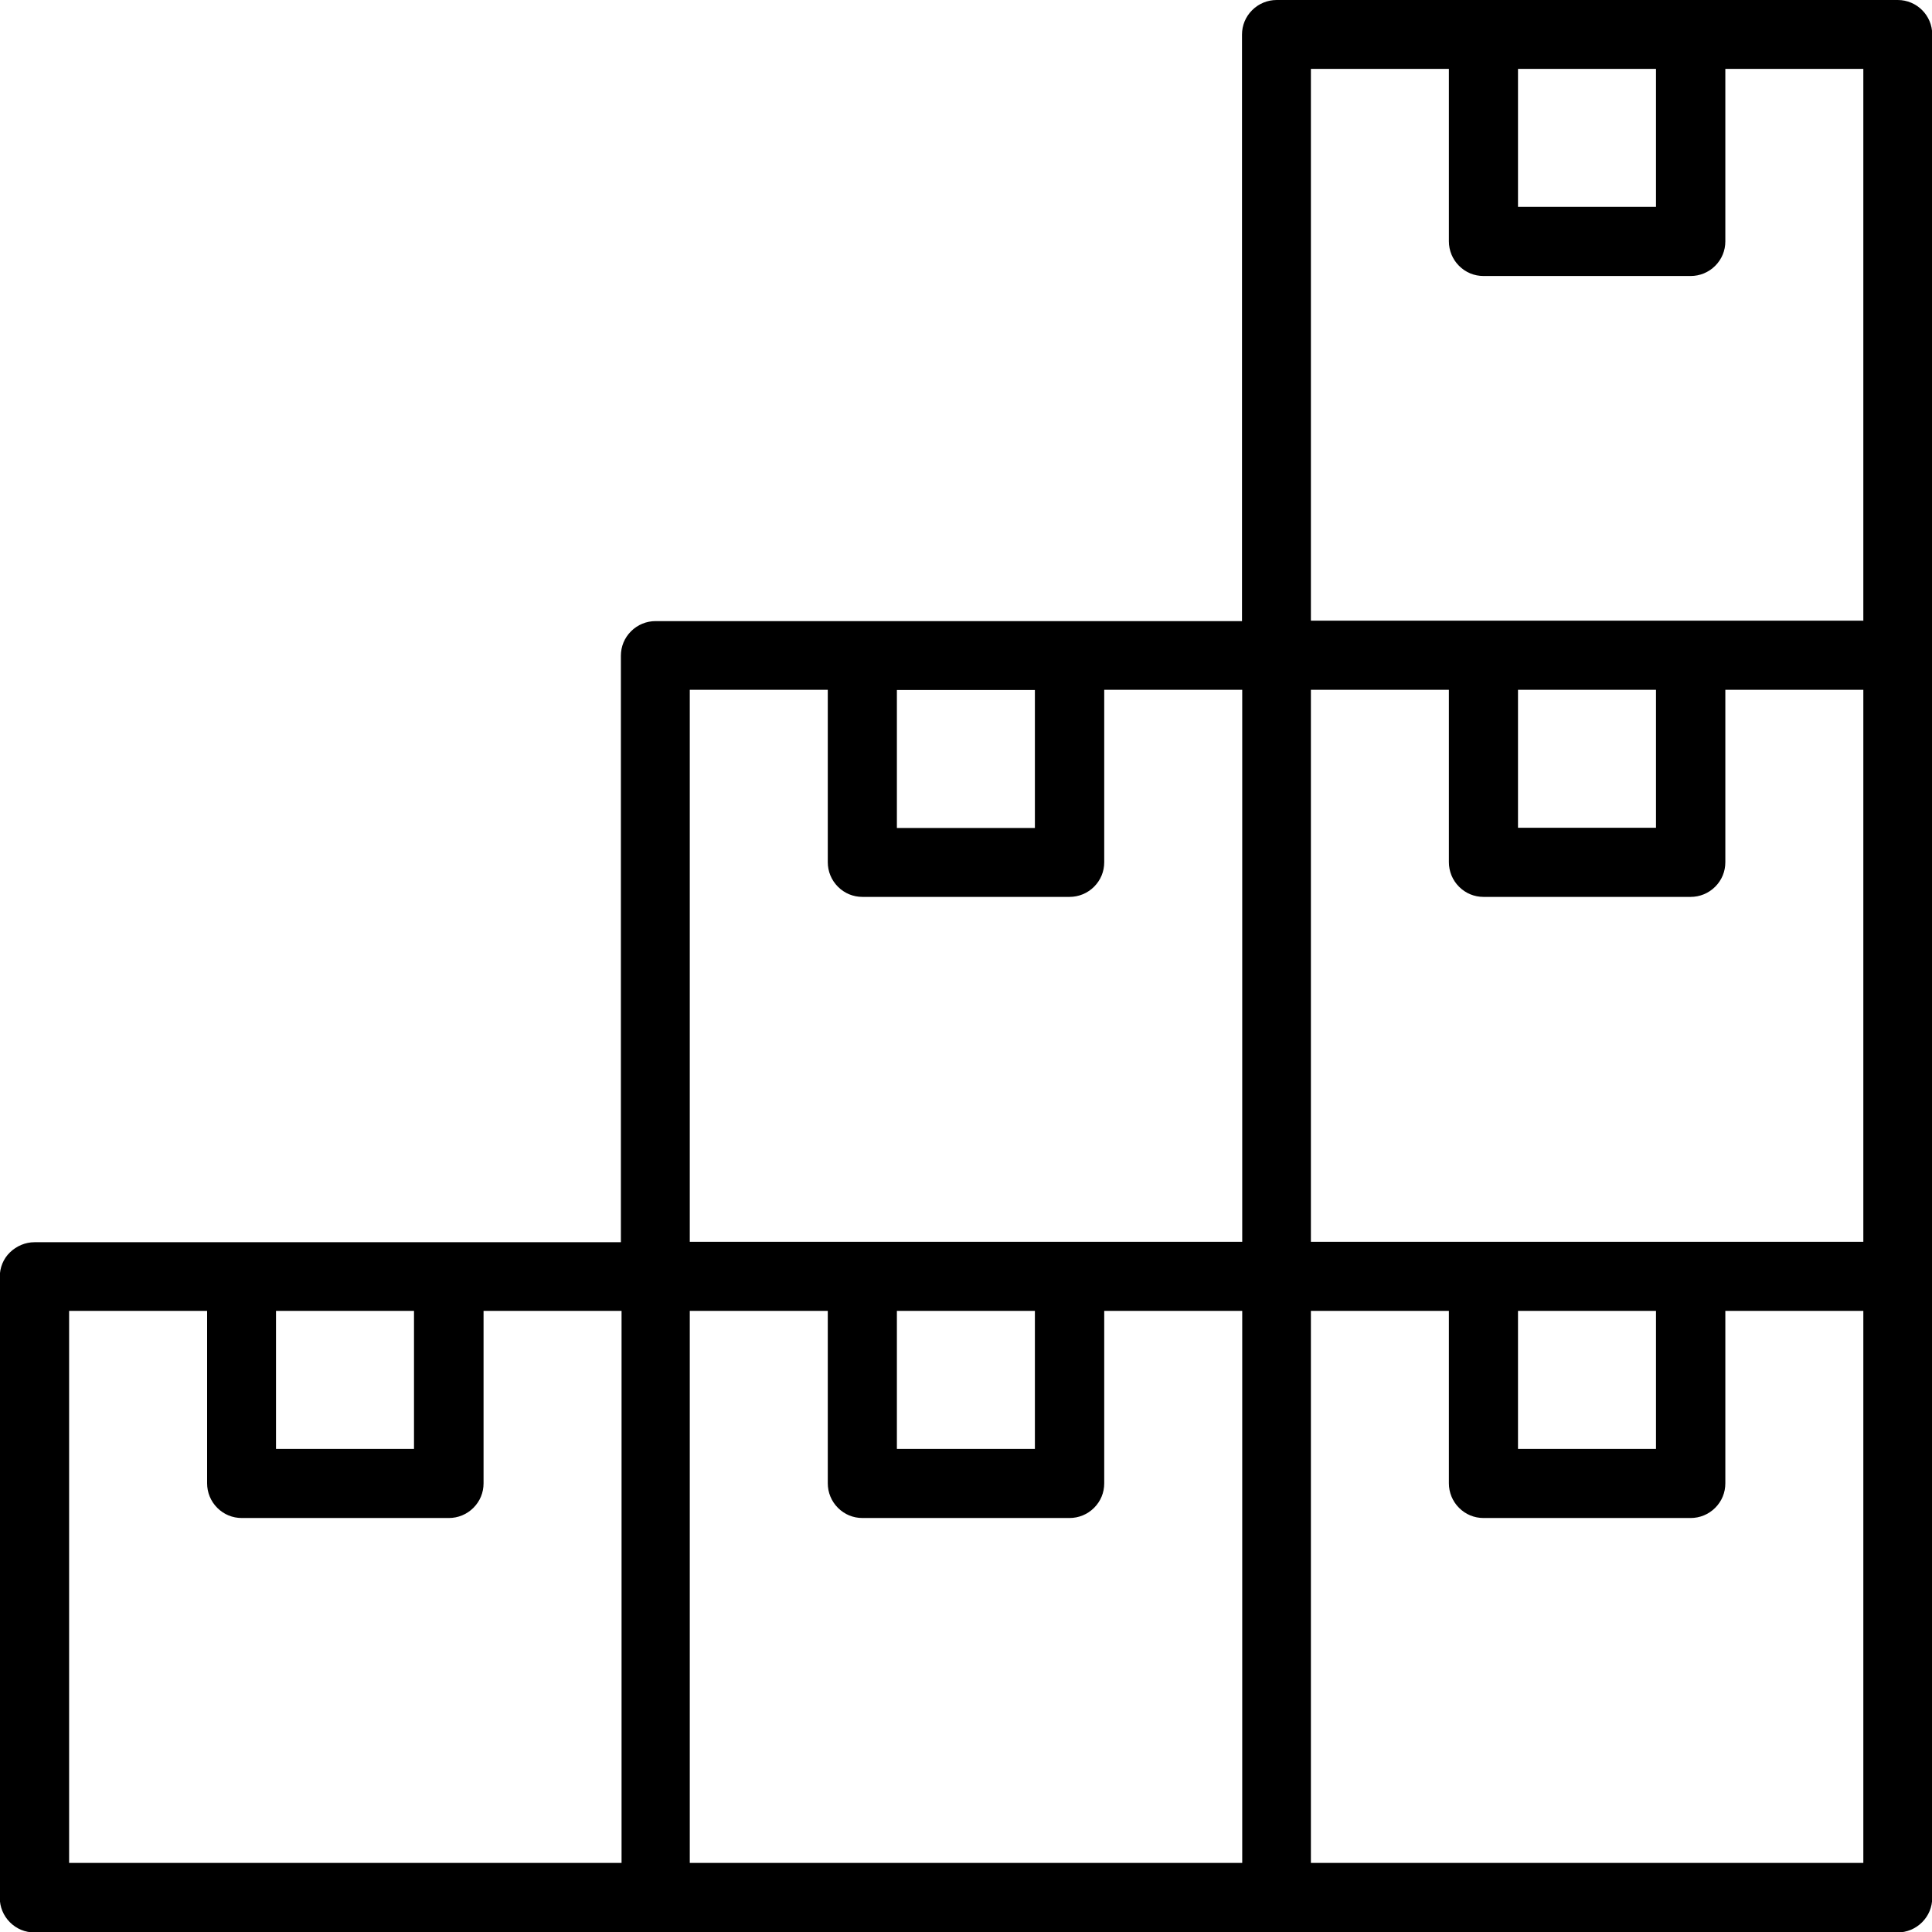 <?xml version="1.0" encoding="UTF-8"?> <svg xmlns="http://www.w3.org/2000/svg" id="uuid-b776feff-b3bb-487f-8f30-17bb1cb351d4" viewBox="0 0 87.5 87.5"><g id="uuid-1ecf1f3a-81b1-4778-b60c-0fe14ef8cac3"><path d="m85.94,0h-28.12c-.41,0-.81.16-1.11.46s-.46.69-.46,1.11v26.56h-26.56c-.41,0-.81.16-1.11.46s-.46.69-.46,1.11v26.56H1.56c-.41,0-.81.17-1.11.46s-.46.69-.46,1.11v28.12c0,.41.16.81.46,1.11s.69.46,1.11.46h84.38c.41,0,.81-.16,1.11-.46s.46-.69.46-1.11V1.56c0-.86-.7-1.56-1.56-1.56ZM12.5,59.37h6.25v6.25h-6.25v-6.25Zm15.62,25H3.13v-25h6.25v7.81c0,.41.16.81.46,1.11s.69.46,1.11.46h9.38c.41,0,.81-.16,1.11-.46s.46-.69.46-1.11v-7.81h6.25v25Zm12.5-53.12h6.25v6.25h-6.25v-6.25Zm15.62,53.12h-25v-25h6.25v7.81c0,.41.16.81.46,1.11s.69.46,1.11.46h9.38c.41,0,.81-.16,1.11-.46s.46-.69.46-1.11v-7.81h6.25v25Zm-15.62-18.75v-6.25h6.25v6.25h-6.25Zm15.62-9.38h-25v-25h6.25v7.81c0,.41.16.81.46,1.11s.69.46,1.11.46h9.38c.41,0,.81-.16,1.11-.46s.46-.69.46-1.11v-7.81h6.25v25ZM68.75,3.12h6.25v6.25h-6.25V3.12Zm15.62,81.25h-25v-25h6.25v7.81c0,.41.16.81.46,1.11s.69.46,1.11.46h9.38c.41,0,.81-.16,1.11-.46s.46-.69.46-1.11v-7.81h6.25v25Zm-15.62-18.75v-6.25h6.25v6.25h-6.25Zm15.62-9.38h-25v-25h6.25v7.81c0,.41.16.81.46,1.11s.69.46,1.11.46h9.38c.41,0,.81-.16,1.11-.46s.46-.69.46-1.11v-7.81h6.25v25Zm-15.62-18.75v-6.25h6.25v6.25h-6.25Zm15.62-9.38h-25V3.12h6.25v7.81c0,.41.16.81.46,1.11s.69.46,1.11.46h9.38c.41,0,.81-.16,1.11-.46s.46-.69.46-1.11V3.12h6.25v25Z"></path></g></svg> 